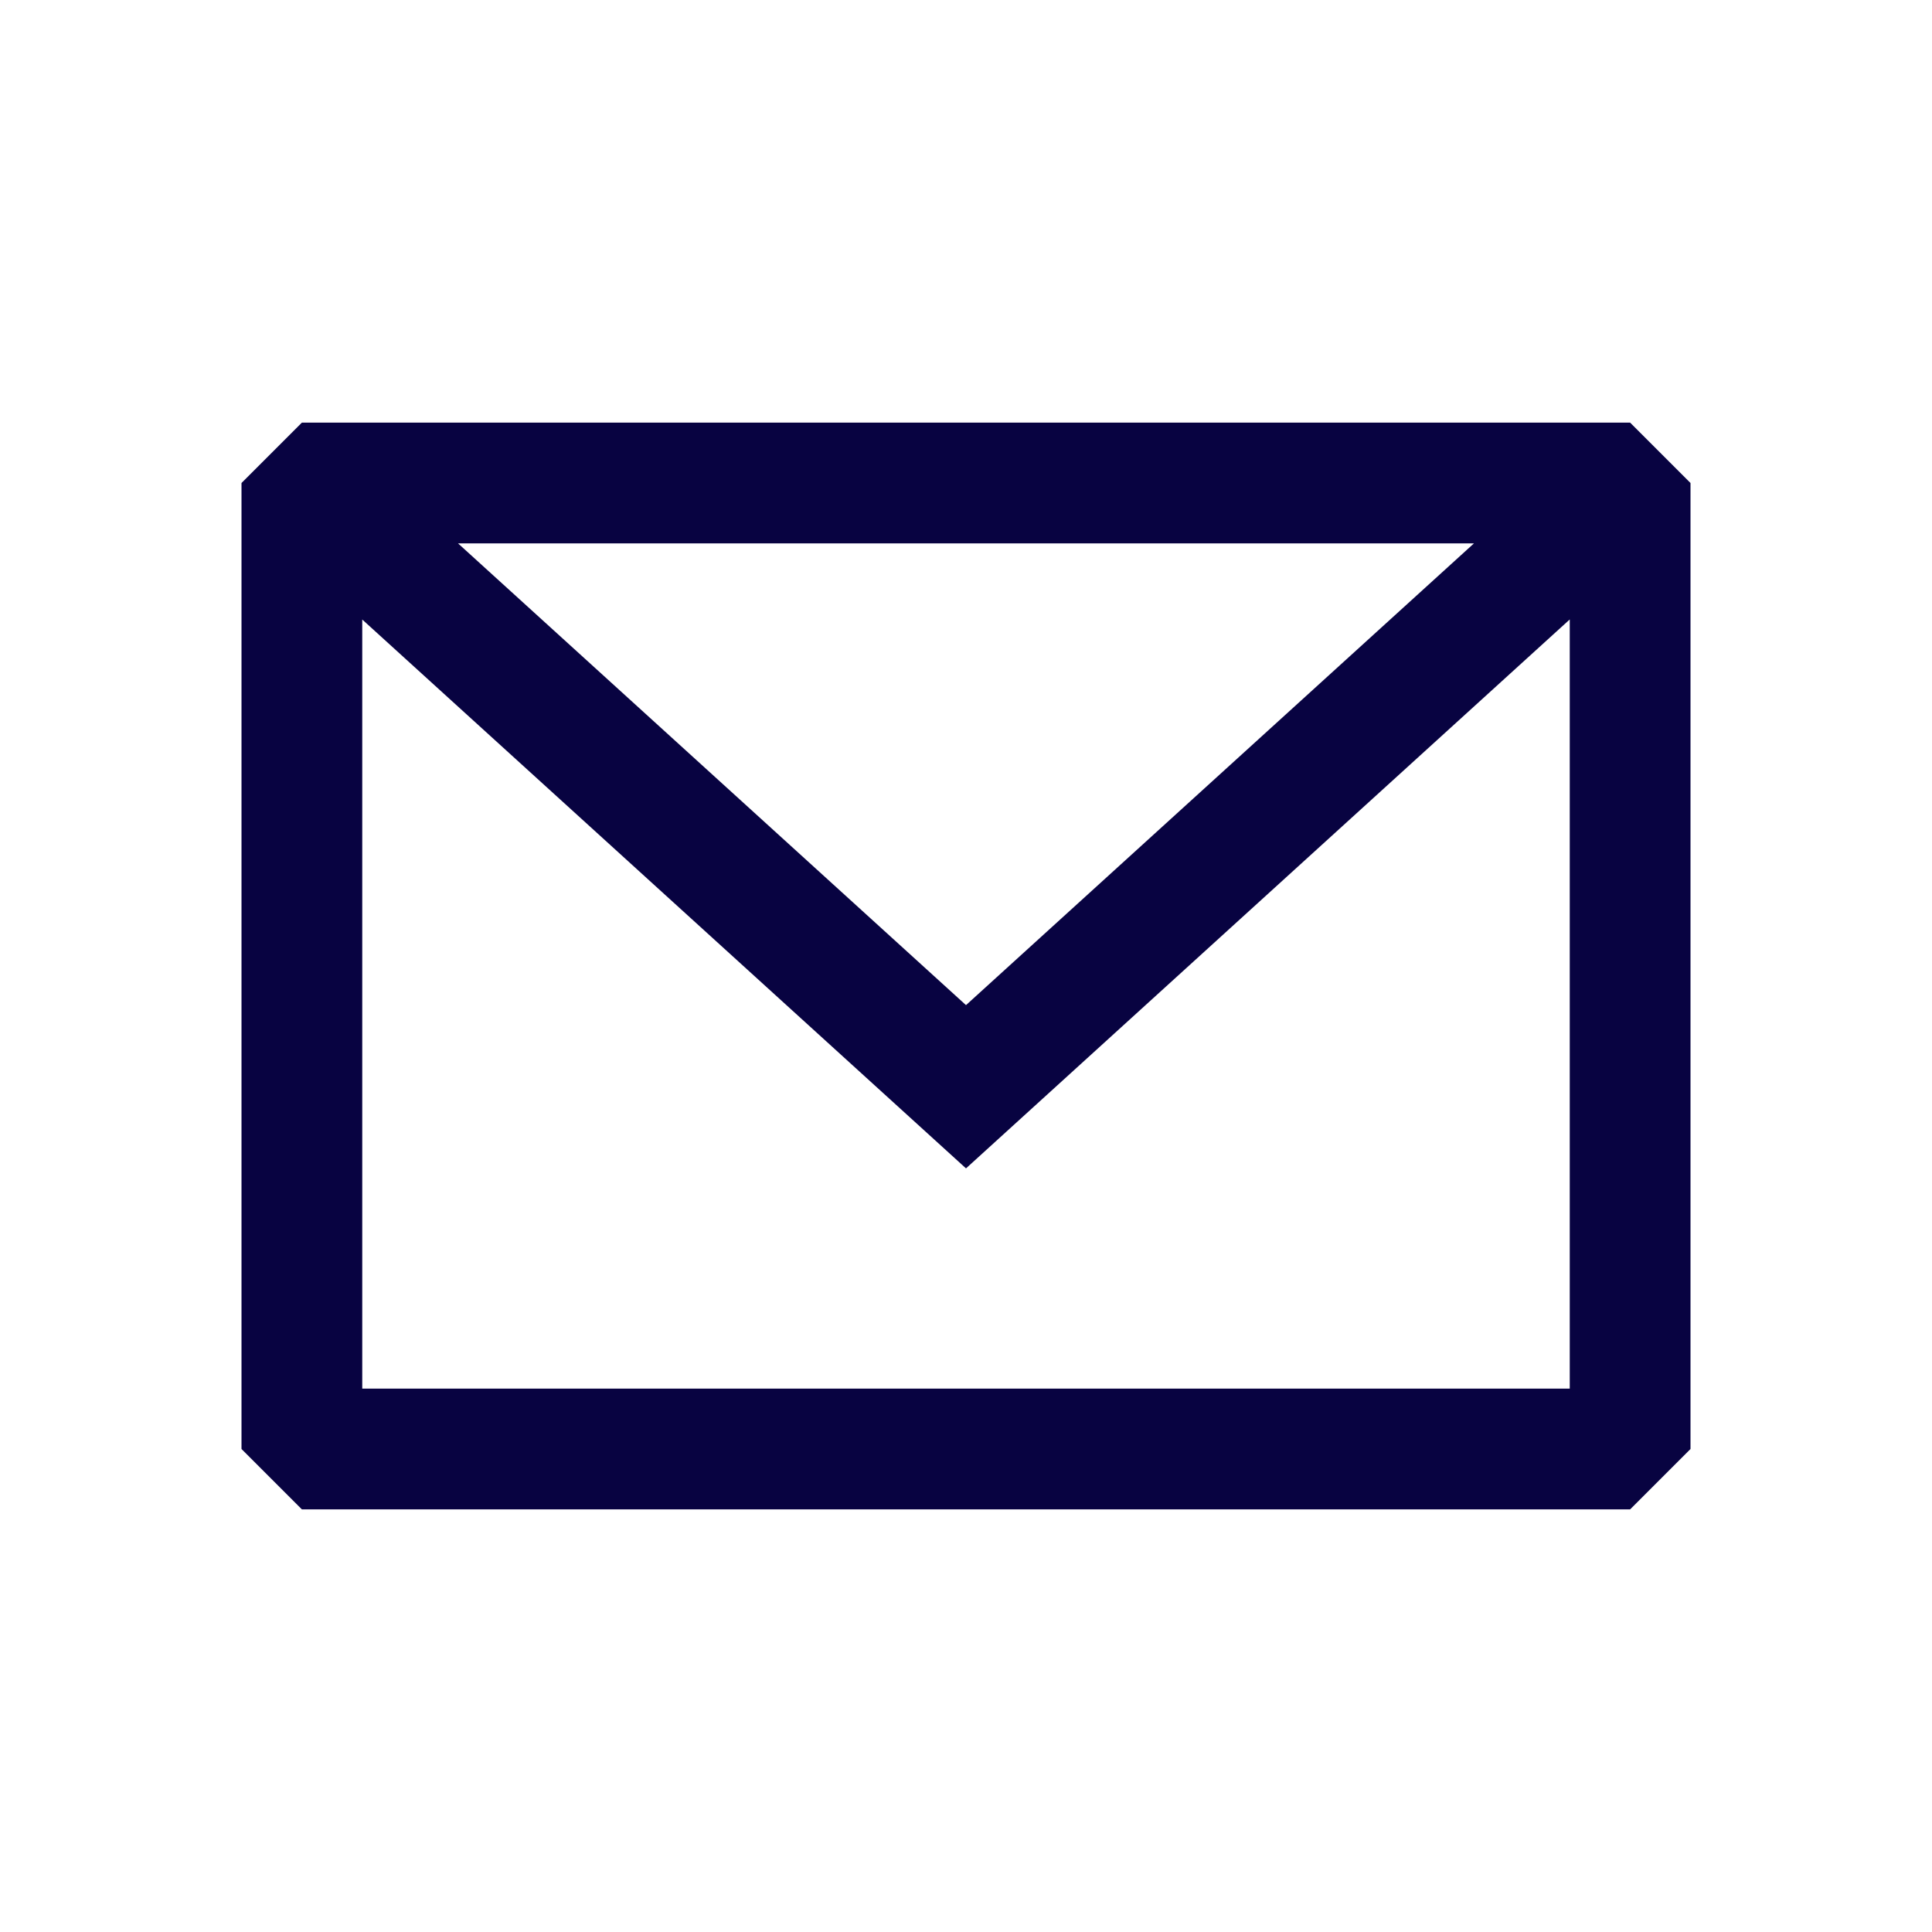 <svg xmlns="http://www.w3.org/2000/svg" width="800" height="800" fill="none" viewBox="0 0 24 24"><path fill="#080341" fill-rule="evenodd" d="M3.75 5.25 3 6v12l.75.75h16.5L21 18V6l-.75-.75zm.75 2.446v9.554h15V7.695L12 14.514zm13.81-.946H5.69L12 12.486z" clip-rule="evenodd"/></svg>